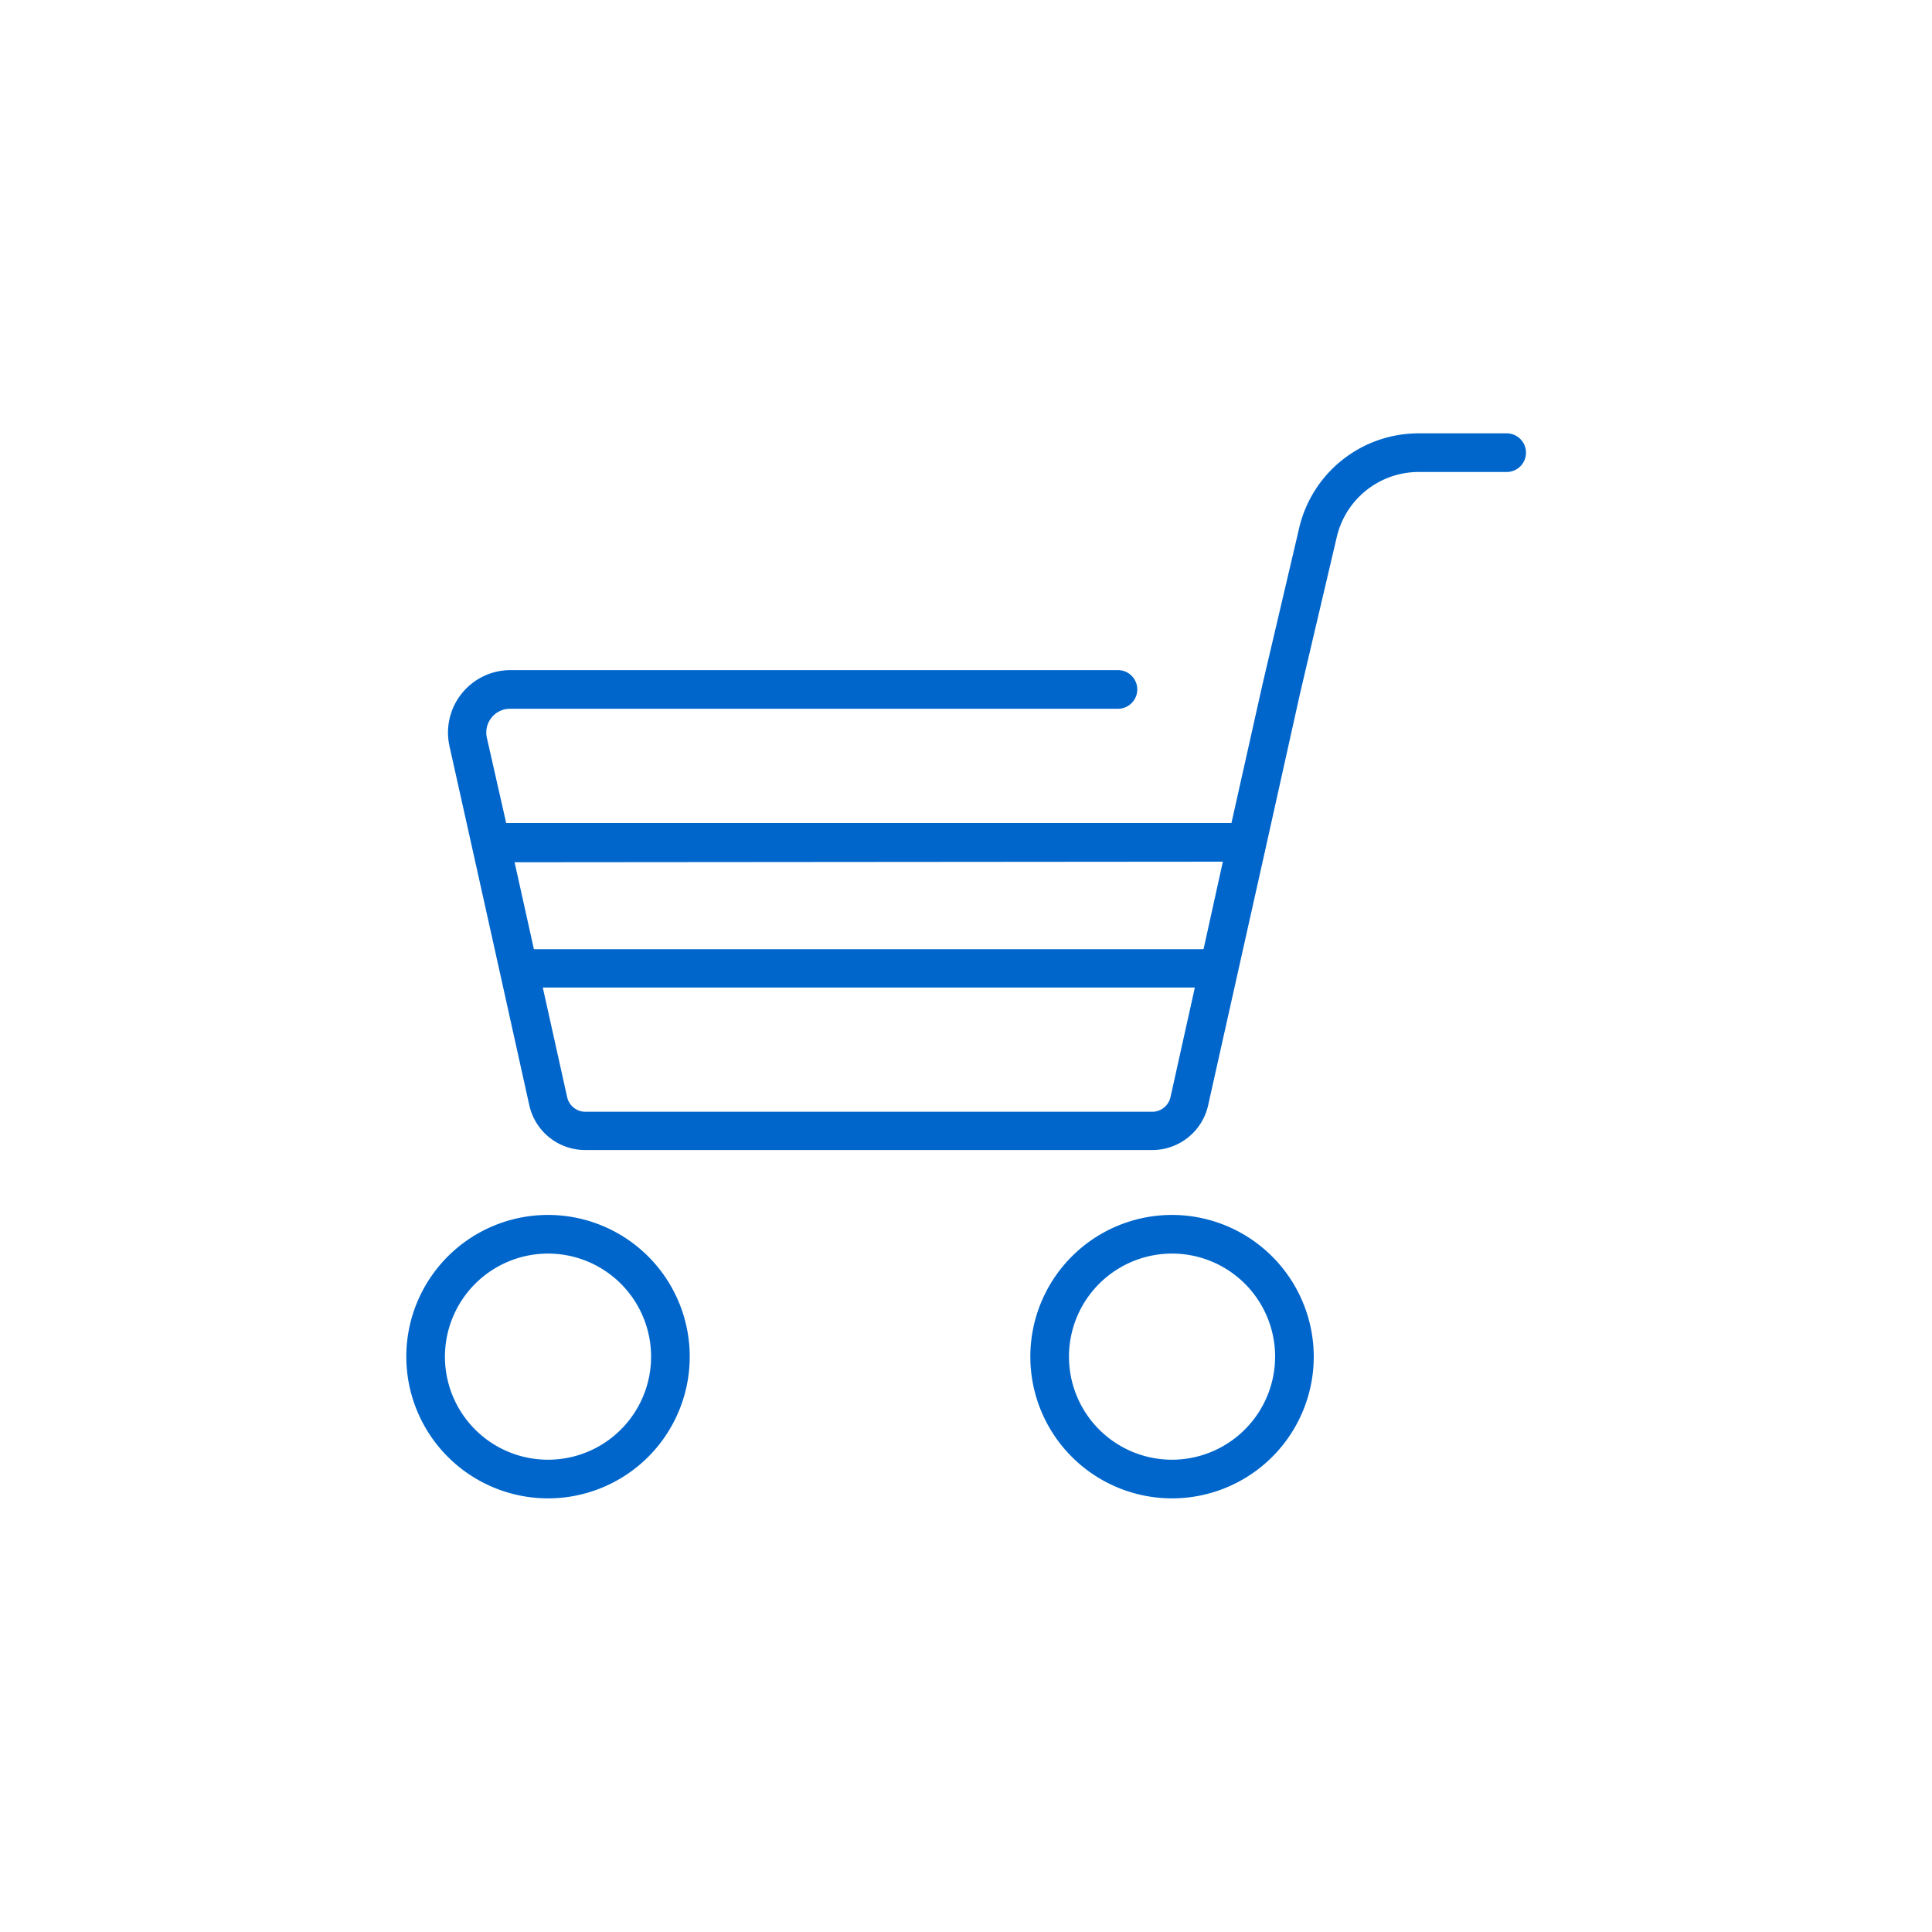 <svg viewBox="0 0 200 200" xmlns="http://www.w3.org/2000/svg"><g fill="#06c"><path d="m48.84 87.6 2.89 13 3.06 13.8a5.92 5.92 0 0 0 5.8 4.65h58.68a5.92 5.92 0 0 0 5.8-4.65l6-26.83 3.51-15.78 3.78-16.1a8.71 8.71 0 0 1 8.54-6.83h9.07a2 2 0 0 0 0-4h-9.07a12.69 12.69 0 0 0 -12.44 9.93l-3.78 16.11-3.2 14.3h-75.08l-2-8.83a2.46 2.46 0 0 1 2.41-3h62.92a2 2 0 0 0 0-4h-62.88a6.47 6.47 0 0 0 -6.32 7.87zm70.44 27.49h-58.68a1.94 1.94 0 0 1 -1.89-1.52l-2.52-11.34h67.5l-2.52 11.34a1.94 1.94 0 0 1 -1.89 1.52zm7.31-25.89-2 9.06a1.73 1.73 0 0 0 -.32 0h-69l-2-9z"/><path d="m56.73 155.11a14.67 14.67 0 1 0 -14.67-14.67 14.68 14.68 0 0 0 14.67 14.67zm0-25.34a10.67 10.67 0 1 1 -10.67 10.67 10.68 10.68 0 0 1 10.67-10.67z"/><path d="m121.29 125.77a14.67 14.67 0 1 0 14.71 14.67 14.69 14.69 0 0 0 -14.71-14.67zm0 25.34a10.67 10.67 0 1 1 10.71-10.67 10.69 10.69 0 0 1 -10.71 10.67z"/></g></svg>